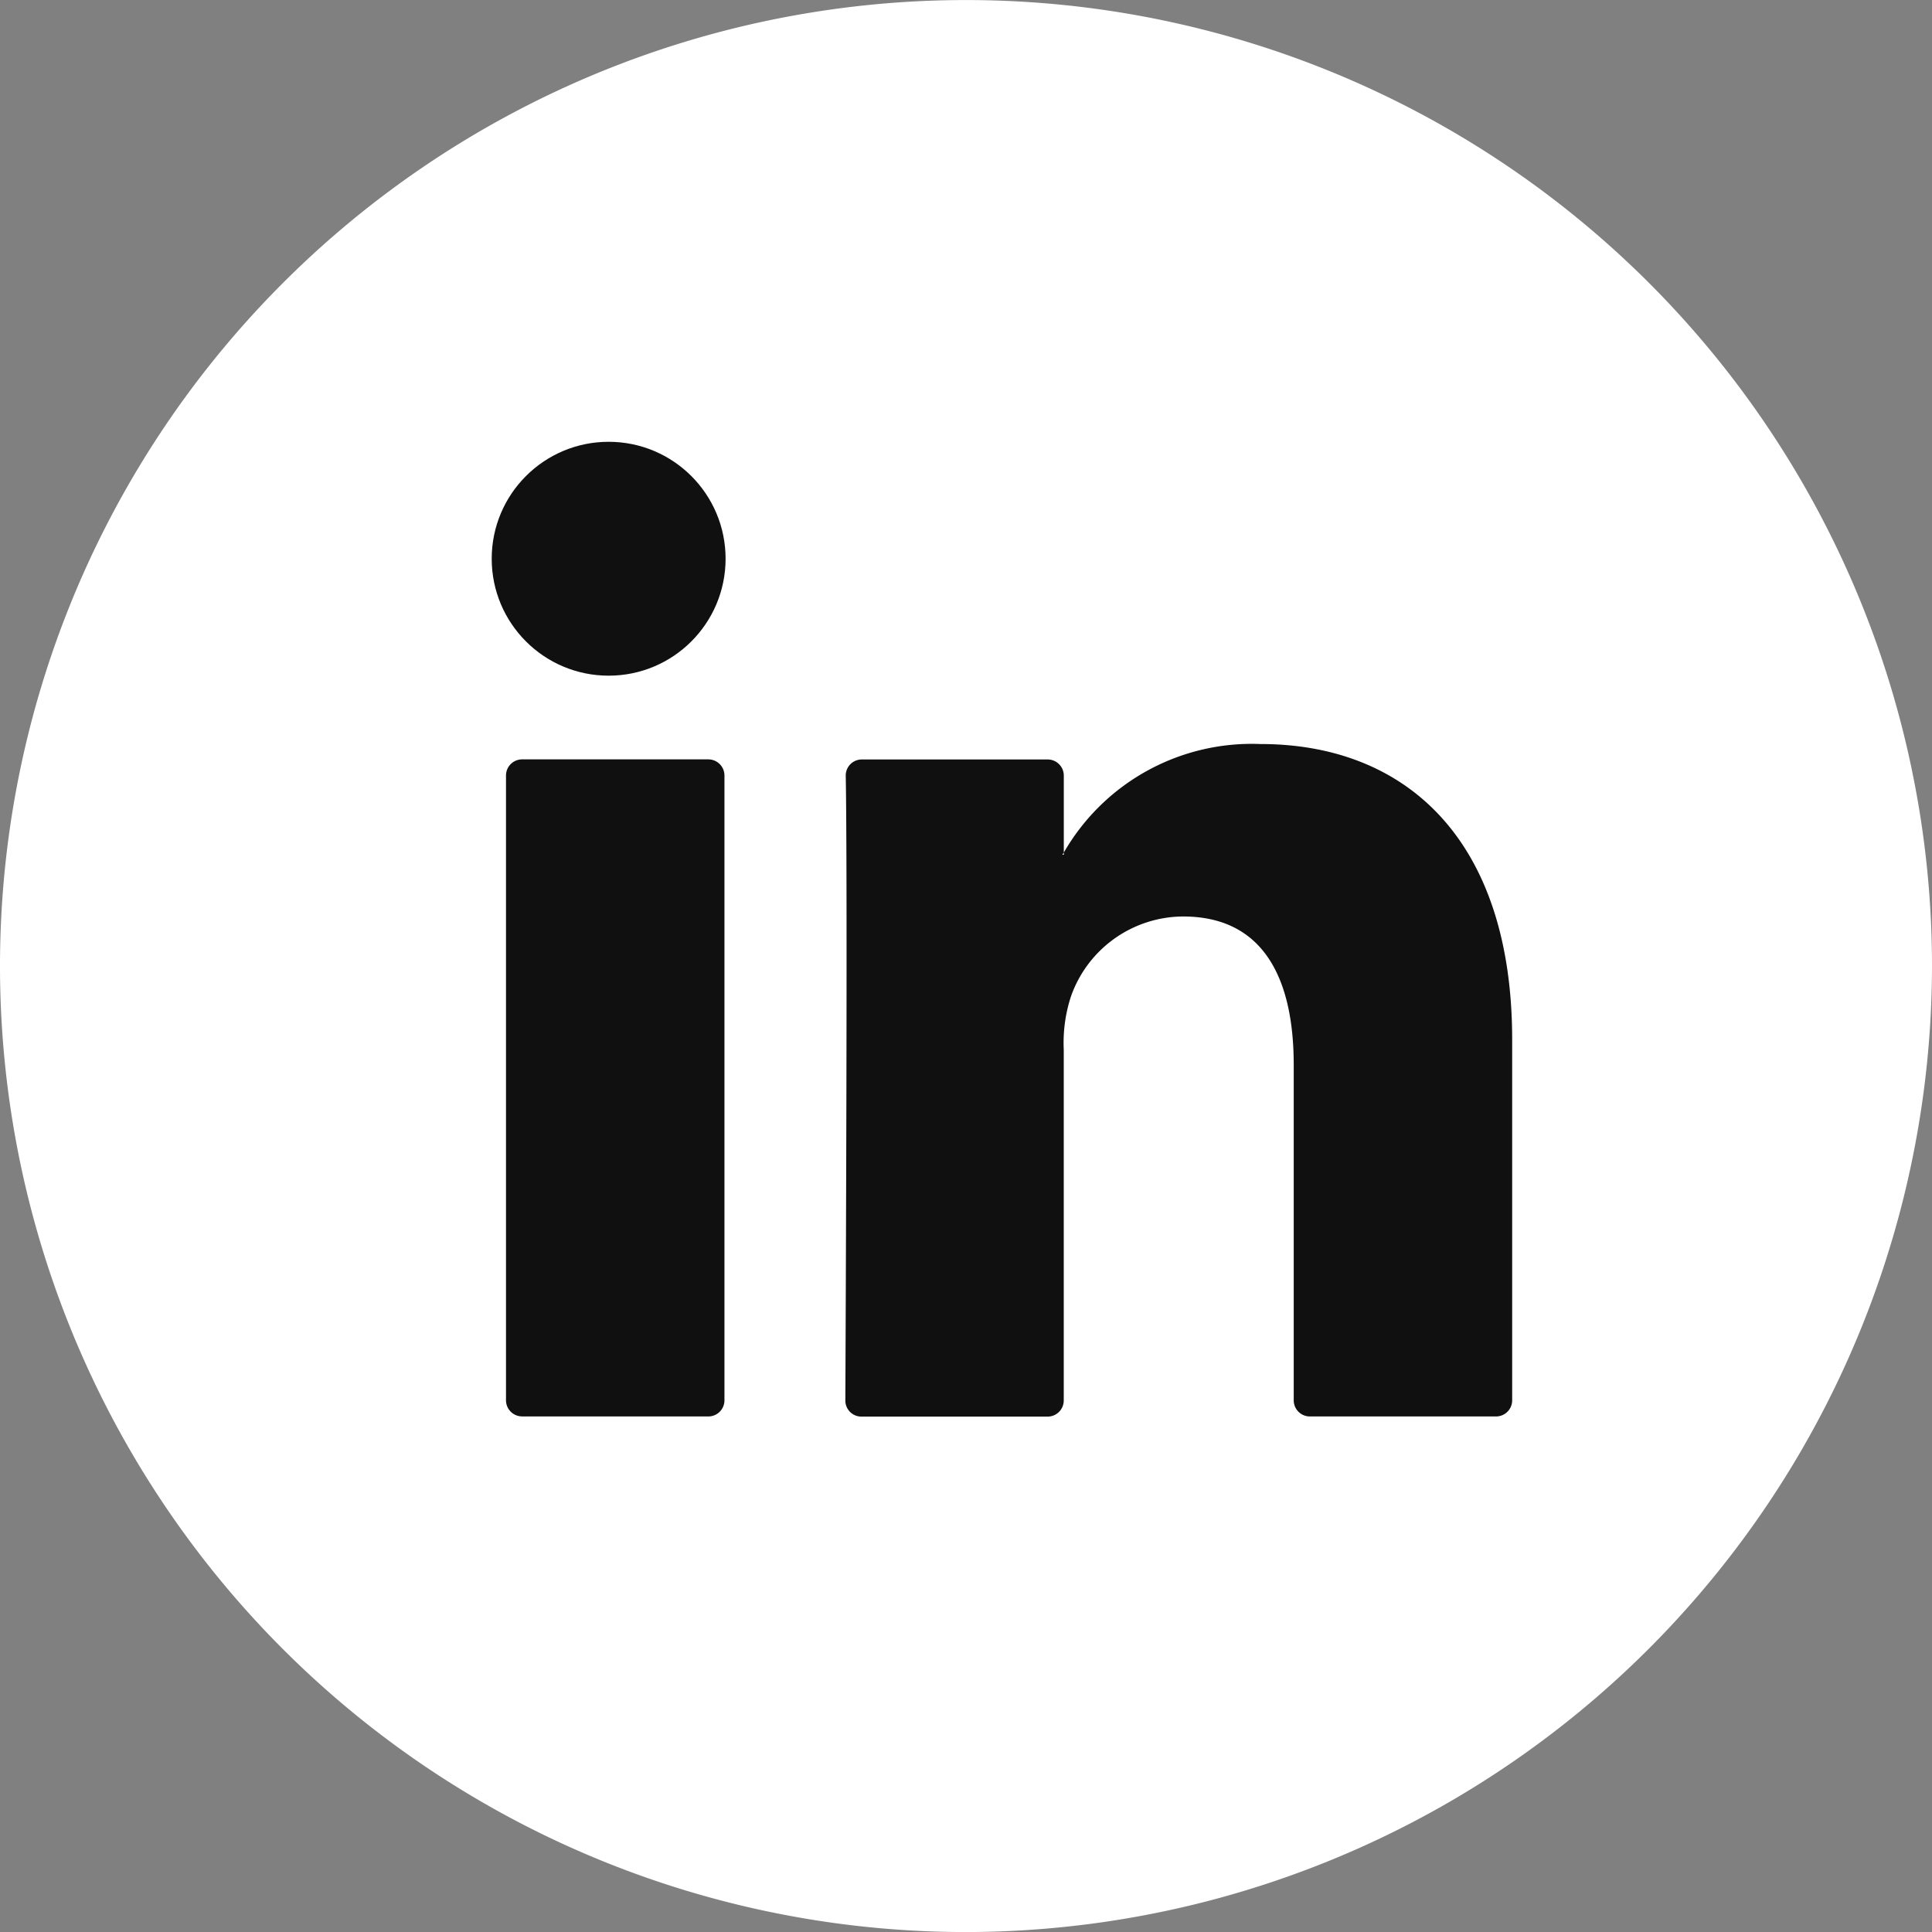 <svg xmlns="http://www.w3.org/2000/svg" width="39.056" height="39.057" viewBox="0 0 39.056 39.057">
  <rect x="0" y="0" width="39.056" height="39.057" fill="#808080" stroke="none"/>
  <g id="Group_898" data-name="Group 898" transform="translate(-258.187 -880.471)">
    <g id="Group_72" data-name="Group 72" transform="translate(258.187 880.471)">
      <g id="Group_69" data-name="Group 69">
        <path id="Path_79" data-name="Path 79" d="M1268.472,7156.644A19.528,19.528,0,1,1,1288,7137.115,19.55,19.55,0,0,1,1268.472,7156.644Z" transform="translate(-1248.944 -7117.587)" fill="#fff"/>
      </g>
      <g id="Group_71" data-name="Group 71" transform="translate(10.229 15.038)">
        <g id="Group_70" data-name="Group 70">
          <path id="Path_80" data-name="Path 80" d="M1282.963,7143.675v7.292a.326.326,0,0,1-.326.326h-3.764a.326.326,0,0,1-.326-.326v-6.781c0-1.785-.638-3-2.237-3a2.416,2.416,0,0,0-2.266,1.615,3.016,3.016,0,0,0-.146,1.076v7.093a.326.326,0,0,1-.326.326h-3.763a.324.324,0,0,1-.326-.327c.008-1.805.046-10.568.008-12.627a.324.324,0,0,1,.326-.33h3.756a.326.326,0,0,1,.326.326v1.556c-.009.015-.022.029-.029.043h.029v-.043a4.385,4.385,0,0,1,3.98-2.194c2.906,0,5.084,1.9,5.084,5.978Zm-20.014,7.618h3.764a.326.326,0,0,0,.326-.326v-12.631a.326.326,0,0,0-.326-.326h-3.764a.326.326,0,0,0-.326.326v12.631A.326.326,0,0,0,1262.949,7151.292Z" transform="translate(-1262.623 -7137.697)" fill="#101010"/>
        </g>
      </g>
    </g>
    <g id="Group_73" data-name="Group 73" transform="translate(268.127 889.402)">
      <ellipse id="Ellipse_20" data-name="Ellipse 20" cx="2.364" cy="2.364" rx="2.364" ry="2.364" fill="#101010"/>
    </g>
  </g>
</svg>
